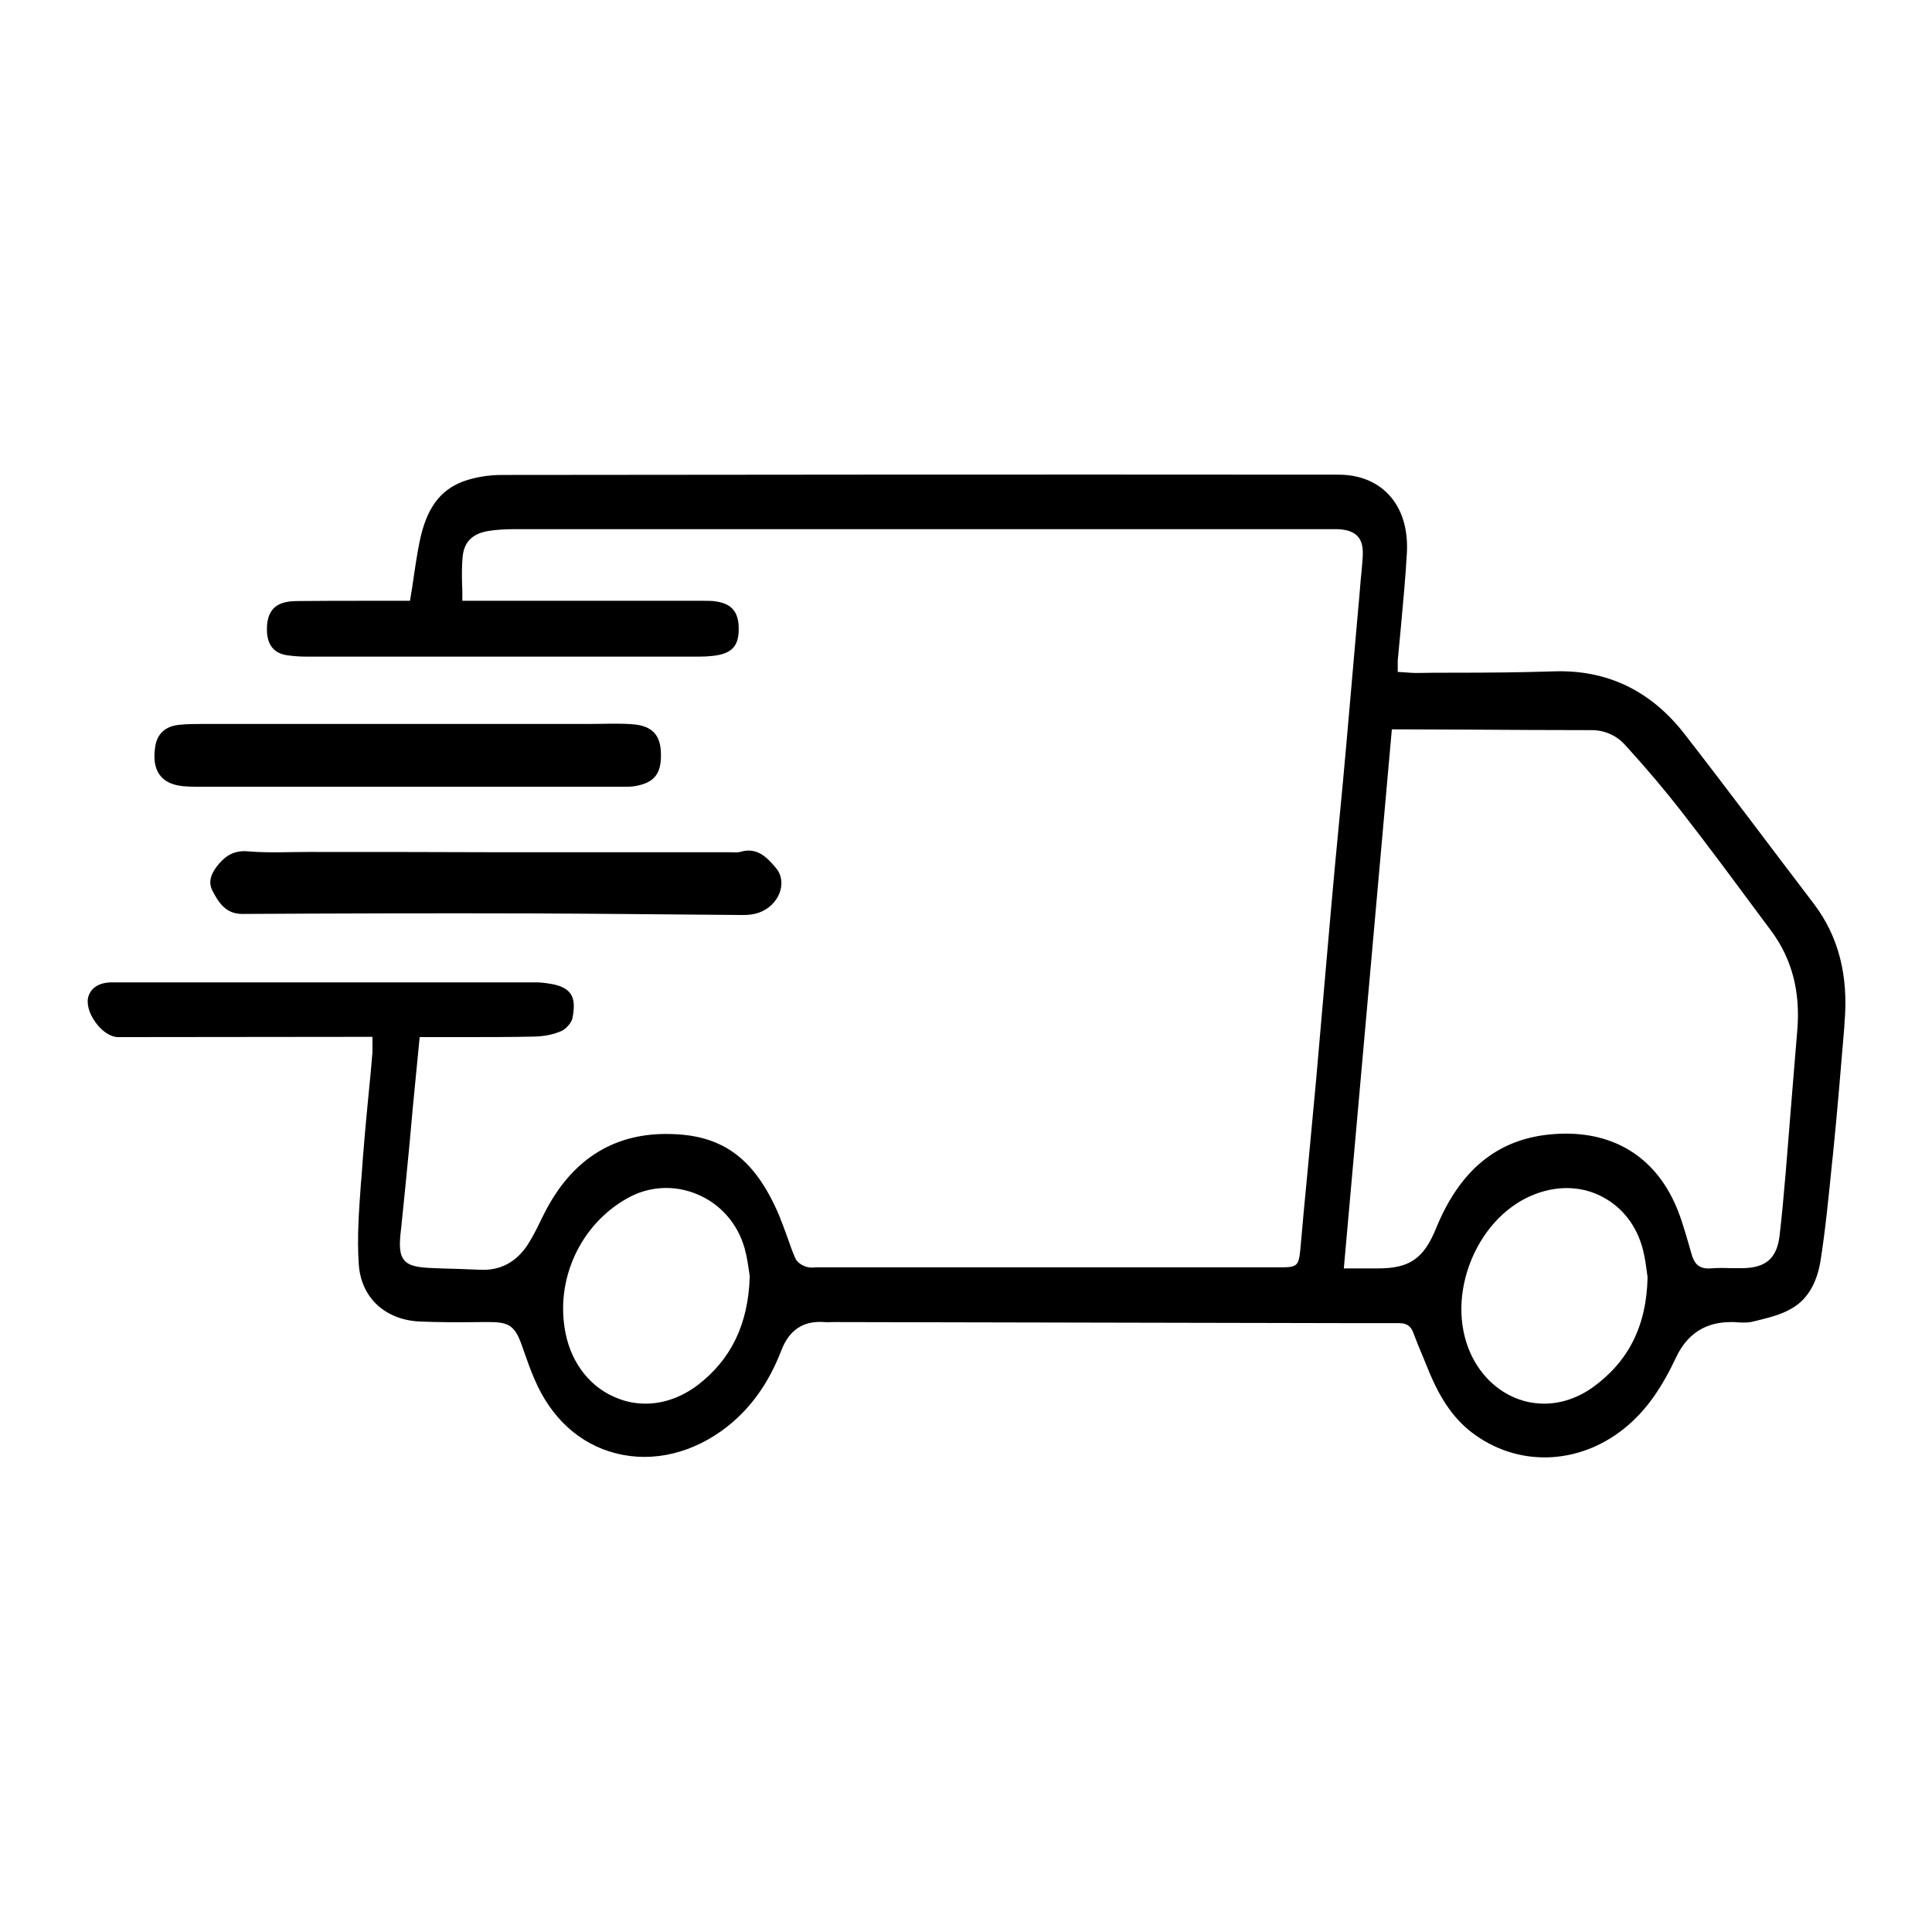 <?xml version="1.0" encoding="UTF-8"?> <!-- Generator: Adobe Illustrator 26.0.1, SVG Export Plug-In . SVG Version: 6.00 Build 0) --> <svg xmlns="http://www.w3.org/2000/svg" xmlns:xlink="http://www.w3.org/1999/xlink" version="1.1" id="Layer_1" x="0px" y="0px" viewBox="0 0 72 72" style="enable-background:new 0 0 72 72;" xml:space="preserve"> <style type="text/css"> .st0{fill:#010101;} </style> <path d="M62.79,27.37c-1.26-1.63-2.9-2.42-4.89-2.35c-1.23,0.04-2.48,0.05-3.68,0.05c-0.49,0-0.98,0-1.47,0.01 c-0.11,0-0.23-0.01-0.35-0.02l-0.31-0.02l0-0.26c0-0.07,0-0.12,0-0.17c0.04-0.42,0.08-0.85,0.12-1.27c0.08-0.89,0.17-1.82,0.22-2.72 c0.05-0.9-0.18-1.66-0.68-2.19c-0.45-0.48-1.1-0.74-1.86-0.74c-12.5-0.01-22.12,0-31.19,0.01c-0.51,0-1.03,0.09-1.46,0.25 c-0.86,0.33-1.36,1.02-1.61,2.27c-0.09,0.46-0.16,0.91-0.23,1.4c-0.03,0.21-0.06,0.43-0.1,0.64l-0.02,0.13l-1.69,0 c-0.84,0-1.69,0-2.53,0.01c-0.42,0-0.71,0.1-0.88,0.29c-0.17,0.19-0.25,0.47-0.23,0.87c0.03,0.52,0.3,0.82,0.83,0.87 c0.24,0.03,0.44,0.04,0.63,0.04c4.89,0,9.77,0,14.67,0c0.18,0,0.35-0.01,0.51-0.03c0.68-0.08,0.94-0.36,0.94-1 c0-0.66-0.28-0.97-0.95-1.04c-0.12-0.01-0.24-0.01-0.36-0.01l-8.99,0v-0.15c0-0.16,0-0.32-0.01-0.47c-0.01-0.35-0.01-0.68,0.02-1.01 c0.05-0.56,0.36-0.87,0.95-0.97c0.36-0.06,0.73-0.07,1.04-0.07c8.96,0,17.92,0,26.88,0l3.44,0c0.09,0,0.18,0,0.27,0 c0.38,0.01,0.62,0.1,0.78,0.27c0.16,0.18,0.21,0.43,0.18,0.83c-0.02,0.26-0.04,0.52-0.07,0.78c-0.02,0.2-0.03,0.41-0.05,0.61 l-0.09,1c-0.13,1.49-0.26,2.98-0.39,4.46c-0.09,1.04-0.19,2.08-0.29,3.12c-0.1,1.04-0.2,2.09-0.29,3.13 c-0.09,0.99-0.17,1.98-0.26,2.97c-0.1,1.11-0.19,2.22-0.29,3.33c-0.11,1.18-0.22,2.35-0.33,3.53c-0.09,0.94-0.18,1.87-0.26,2.81 c-0.06,0.61-0.12,0.67-0.72,0.67H30.55c-0.04,0-0.09,0-0.13,0c-0.11,0.01-0.24,0.02-0.37-0.02c-0.16-0.05-0.36-0.17-0.42-0.34 c-0.11-0.25-0.2-0.51-0.29-0.77c-0.1-0.27-0.2-0.55-0.31-0.82c-0.92-2.14-2.13-3.02-4.19-3.02c-0.03,0-0.06,0-0.08,0 c-1.98,0.02-3.48,1.01-4.46,2.93c-0.05,0.1-0.11,0.21-0.16,0.32c-0.14,0.29-0.29,0.59-0.47,0.87c-0.43,0.66-1.03,0.98-1.79,0.94 c-0.48-0.02-0.97-0.04-1.45-0.05l-0.24-0.01c-0.59-0.02-0.93-0.07-1.12-0.29c-0.19-0.22-0.2-0.57-0.12-1.2 c0.11-1.04,0.21-2.09,0.31-3.12c0.04-0.48,0.09-0.96,0.13-1.44l0.25-2.56l1.58,0c0.89,0,1.81,0,2.71-0.02 c0.36-0.01,0.71-0.08,1-0.21c0.17-0.08,0.36-0.3,0.4-0.46c0.09-0.44,0.07-0.73-0.07-0.93c-0.13-0.18-0.36-0.3-0.71-0.36 c-0.23-0.04-0.41-0.06-0.57-0.06c-1.53,0-3.05,0-4.58,0l-11.22,0c-0.46,0-0.77,0.18-0.88,0.51c-0.09,0.26,0.01,0.64,0.26,0.98 c0.24,0.34,0.57,0.55,0.84,0.55h0l9.48-0.01l0,0.3c0,0.1,0,0.19,0,0.28c-0.04,0.51-0.09,1.01-0.14,1.52c-0.1,1.03-0.2,2.1-0.27,3.15 l-0.02,0.21c-0.07,0.99-0.15,2.01-0.08,3.01c0.08,1.24,0.97,2.08,2.28,2.14c0.75,0.03,1.51,0.03,2.25,0.02l0.32,0 c0.01,0,0.02,0,0.04,0c0.71,0,0.93,0.16,1.17,0.82l0.12,0.34c0.11,0.32,0.23,0.65,0.37,0.97c0.61,1.44,1.68,2.42,3.03,2.76 c1.39,0.36,2.9-0.01,4.16-1c0.88-0.7,1.54-1.62,2.01-2.84c0.29-0.75,0.81-1.11,1.6-1.05c0.11,0.01,0.22,0,0.34,0l0.19,0l19.44,0.04 c0.48,0,0.96,0,1.44,0c0.01,0,0.01,0,0.02,0c0.27,0,0.43,0.11,0.52,0.36c0.12,0.31,0.24,0.62,0.37,0.92l0.18,0.44 c0.47,1.16,1.01,1.92,1.76,2.45c1.74,1.24,4.04,1.08,5.71-0.38c0.69-0.6,1.24-1.38,1.78-2.53c0.41-0.86,1.09-1.3,2.03-1.3 c0.02,0,0.05,0,0.07,0c0.06,0,0.12,0,0.18,0.01c0.21,0.01,0.4,0.02,0.58-0.03l0.13-0.03c0.44-0.11,0.9-0.22,1.28-0.44 c0.74-0.4,1-1.18,1.1-1.76c0.19-1.2,0.31-2.44,0.43-3.64l0.04-0.37c0.16-1.57,0.29-3.17,0.42-4.72l0.01-0.18 c0.15-1.75-0.22-3.2-1.13-4.41C66.06,31.67,64.43,29.48,62.79,27.37z M26,51.62c-0.6,0.45-1.27,0.69-1.94,0.69 c-0.35,0-0.69-0.06-1.02-0.19c-1-0.37-1.73-1.28-1.96-2.42c-0.41-1.99,0.54-4.07,2.31-5.05c0.8-0.45,1.75-0.5,2.6-0.14 c0.86,0.36,1.5,1.09,1.76,2.01c0.08,0.3,0.13,0.61,0.16,0.83c0.01,0.08,0.02,0.16,0.03,0.22l0,0.03 C27.88,49.35,27.25,50.66,26,51.62z M59.36,51.7c-0.56,0.4-1.19,0.61-1.81,0.61c-0.25,0-0.5-0.03-0.75-0.1 c-0.87-0.24-1.6-0.89-2-1.78c-0.47-1.05-0.45-2.33,0.05-3.52c0.49-1.16,1.36-2.04,2.39-2.42c0.86-0.32,1.75-0.28,2.49,0.12 c0.74,0.39,1.28,1.09,1.5,1.97c0.07,0.28,0.11,0.56,0.14,0.79c0.01,0.08,0.02,0.16,0.03,0.22l0,0.03 C61.36,49.41,60.69,50.74,59.36,51.7z M66.98,38.39c-0.08,0.93-0.15,1.86-0.23,2.8c-0.07,0.83-0.13,1.66-0.2,2.48 c-0.08,0.95-0.15,1.69-0.23,2.38c-0.1,0.83-0.5,1.19-1.34,1.21c-0.17,0-0.34,0-0.51,0c-0.24-0.01-0.49-0.01-0.73,0.01 c-0.47,0.03-0.61-0.23-0.7-0.53c-0.04-0.14-0.08-0.28-0.12-0.42c-0.15-0.51-0.3-1.04-0.53-1.53c-0.86-1.84-2.51-2.73-4.66-2.51 c-1.95,0.2-3.33,1.34-4.21,3.49c-0.46,1.13-0.98,1.5-2.17,1.5c-0.04,0-0.07,0-0.11,0c-0.21,0-0.42,0-0.65,0l-0.51,0l1.79-20.09 l2.72,0.01c1.58,0.01,3.15,0.02,4.73,0.02c0.48,0,0.93,0.2,1.25,0.56c0.83,0.91,1.48,1.69,2.06,2.43c1,1.28,1.98,2.61,2.93,3.89 L66,34.68C66.78,35.73,67.1,36.95,66.98,38.39z"></path> <path d="M11.48,31.75c-0.73,0-1.47,0.04-2.2-0.02c-0.49-0.05-0.82,0.11-1.12,0.46c-0.26,0.31-0.44,0.65-0.23,1.03 c0.23,0.43,0.49,0.84,1.1,0.84c3.57-0.02,7.15-0.03,10.72-0.02c2.65,0.01,5.3,0.04,7.95,0.06c0.19,0,0.38-0.02,0.56-0.08 c0.77-0.26,1.11-1.13,0.66-1.67c-0.35-0.42-0.72-0.79-1.34-0.6c-0.12,0.03-0.25,0.01-0.38,0.01c-2.97,0-5.94,0-8.9,0 C16.03,31.75,13.76,31.75,11.48,31.75z"></path> <path d="M6.83,29.3c0.15,0.01,0.3,0.02,0.45,0.02c5.32,0,10.63,0,15.95,0c0.14,0,0.28,0,0.41-0.02c0.75-0.12,1.02-0.47,0.99-1.25 c-0.02-0.67-0.34-1.01-1.07-1.06c-0.54-0.04-1.08-0.01-1.63-0.01c-2.29,0-4.57,0-6.86,0c-2.51,0-5.03,0-7.54,0 c-0.28,0-0.56,0-0.83,0.03c-0.48,0.04-0.8,0.28-0.9,0.73C5.66,28.47,5.8,29.2,6.83,29.3z"></path> </svg> 
